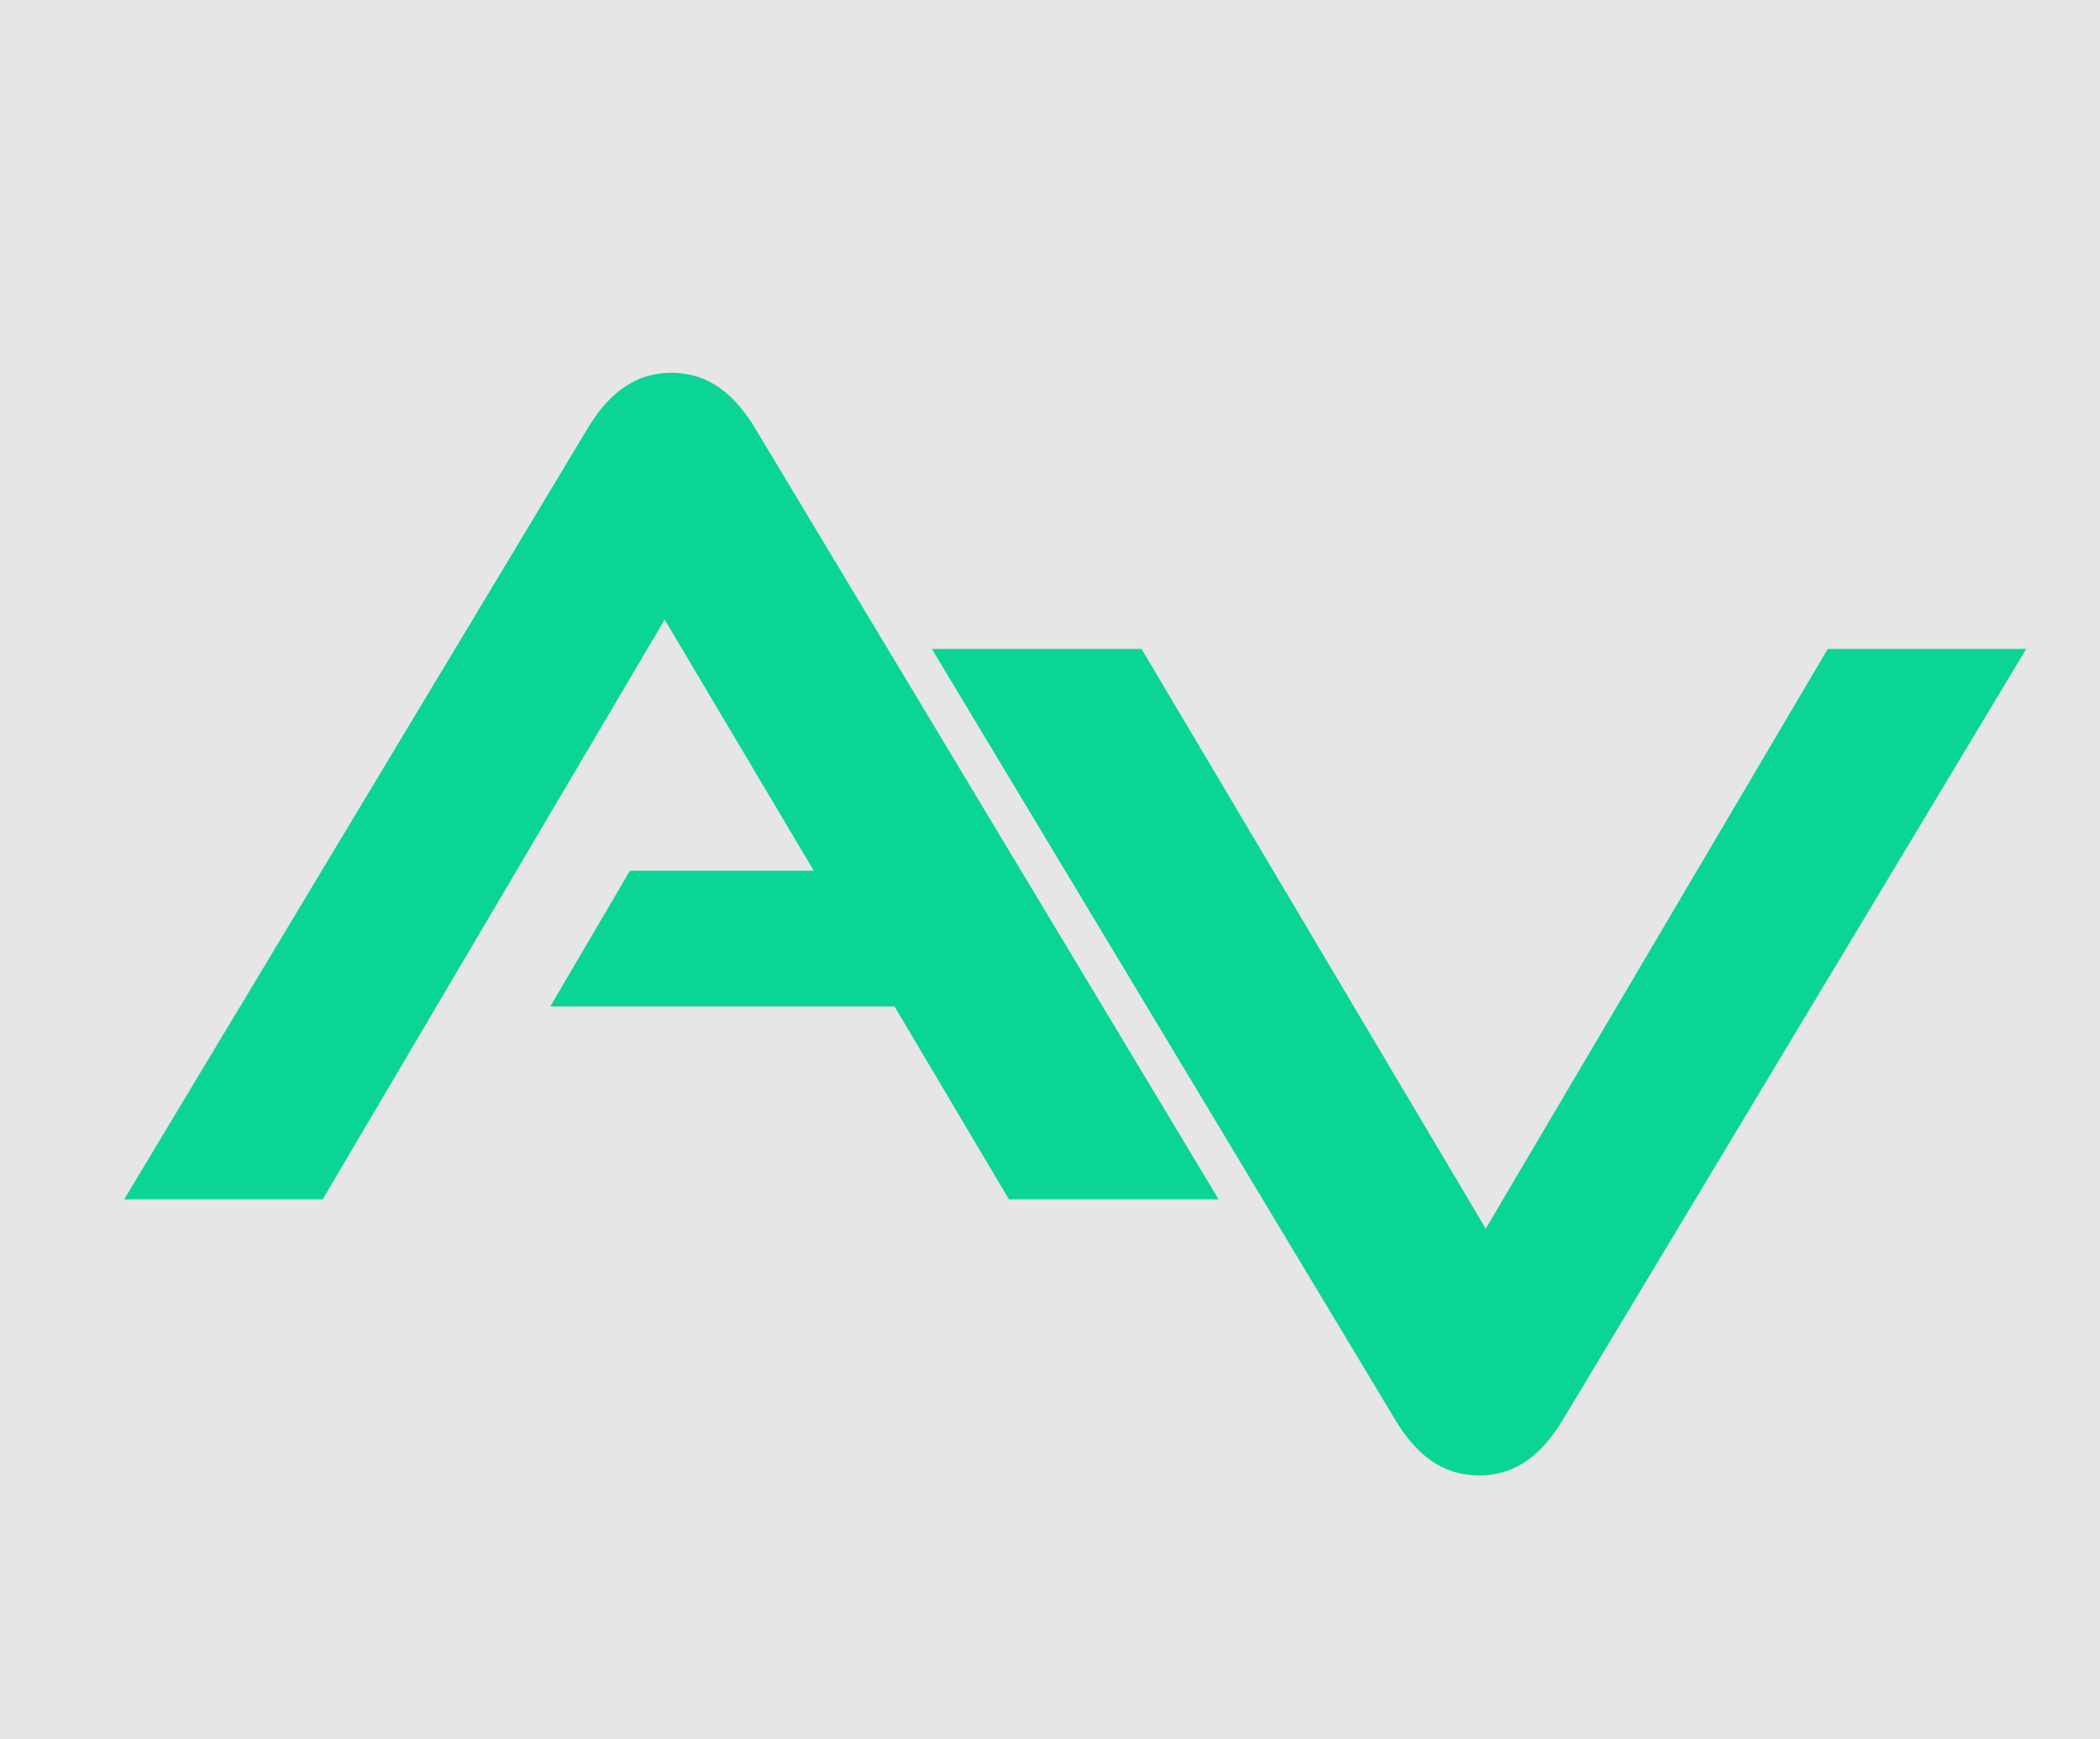 <svg viewBox="263.52 302.4 540 447.12" xmlns="http://www.w3.org/2000/svg" data-name="Ícone" id="_Ícone" style="max-height: 500px" width="540" height="447.12">
  <defs>
    <style>
      .cls-1 {
        fill: #0ad596;
      }

      .cls-1, .cls-2 {
        stroke-width: 0px;
      }

      .cls-2 {
        fill: #e5e6e5;
      }
    </style>
  </defs>
  <rect height="1100" width="1100" y="-10" x="-10" class="cls-2"/>
  <g>
    <path d="M436.16,398.26c-9.8,0-16.43,5.77-21.62,14.42l-119.08,198.08h51.03l87.94-149.06,38.35,64.58h-47.28l-20.47,34.89h88.51l29.41,49.59h53.92l-119.08-198.08c-5.19-8.65-11.82-14.42-21.62-14.42" class="cls-1"/>
    <path d="M733.51,469.25l-87.94,149.06-88.51-149.06h-53.92l119.08,198.08c5.19,8.65,11.82,14.42,21.62,14.42s16.43-5.77,21.62-14.42l119.08-198.08h-51.03Z" class="cls-1"/>
  </g>
</svg>
